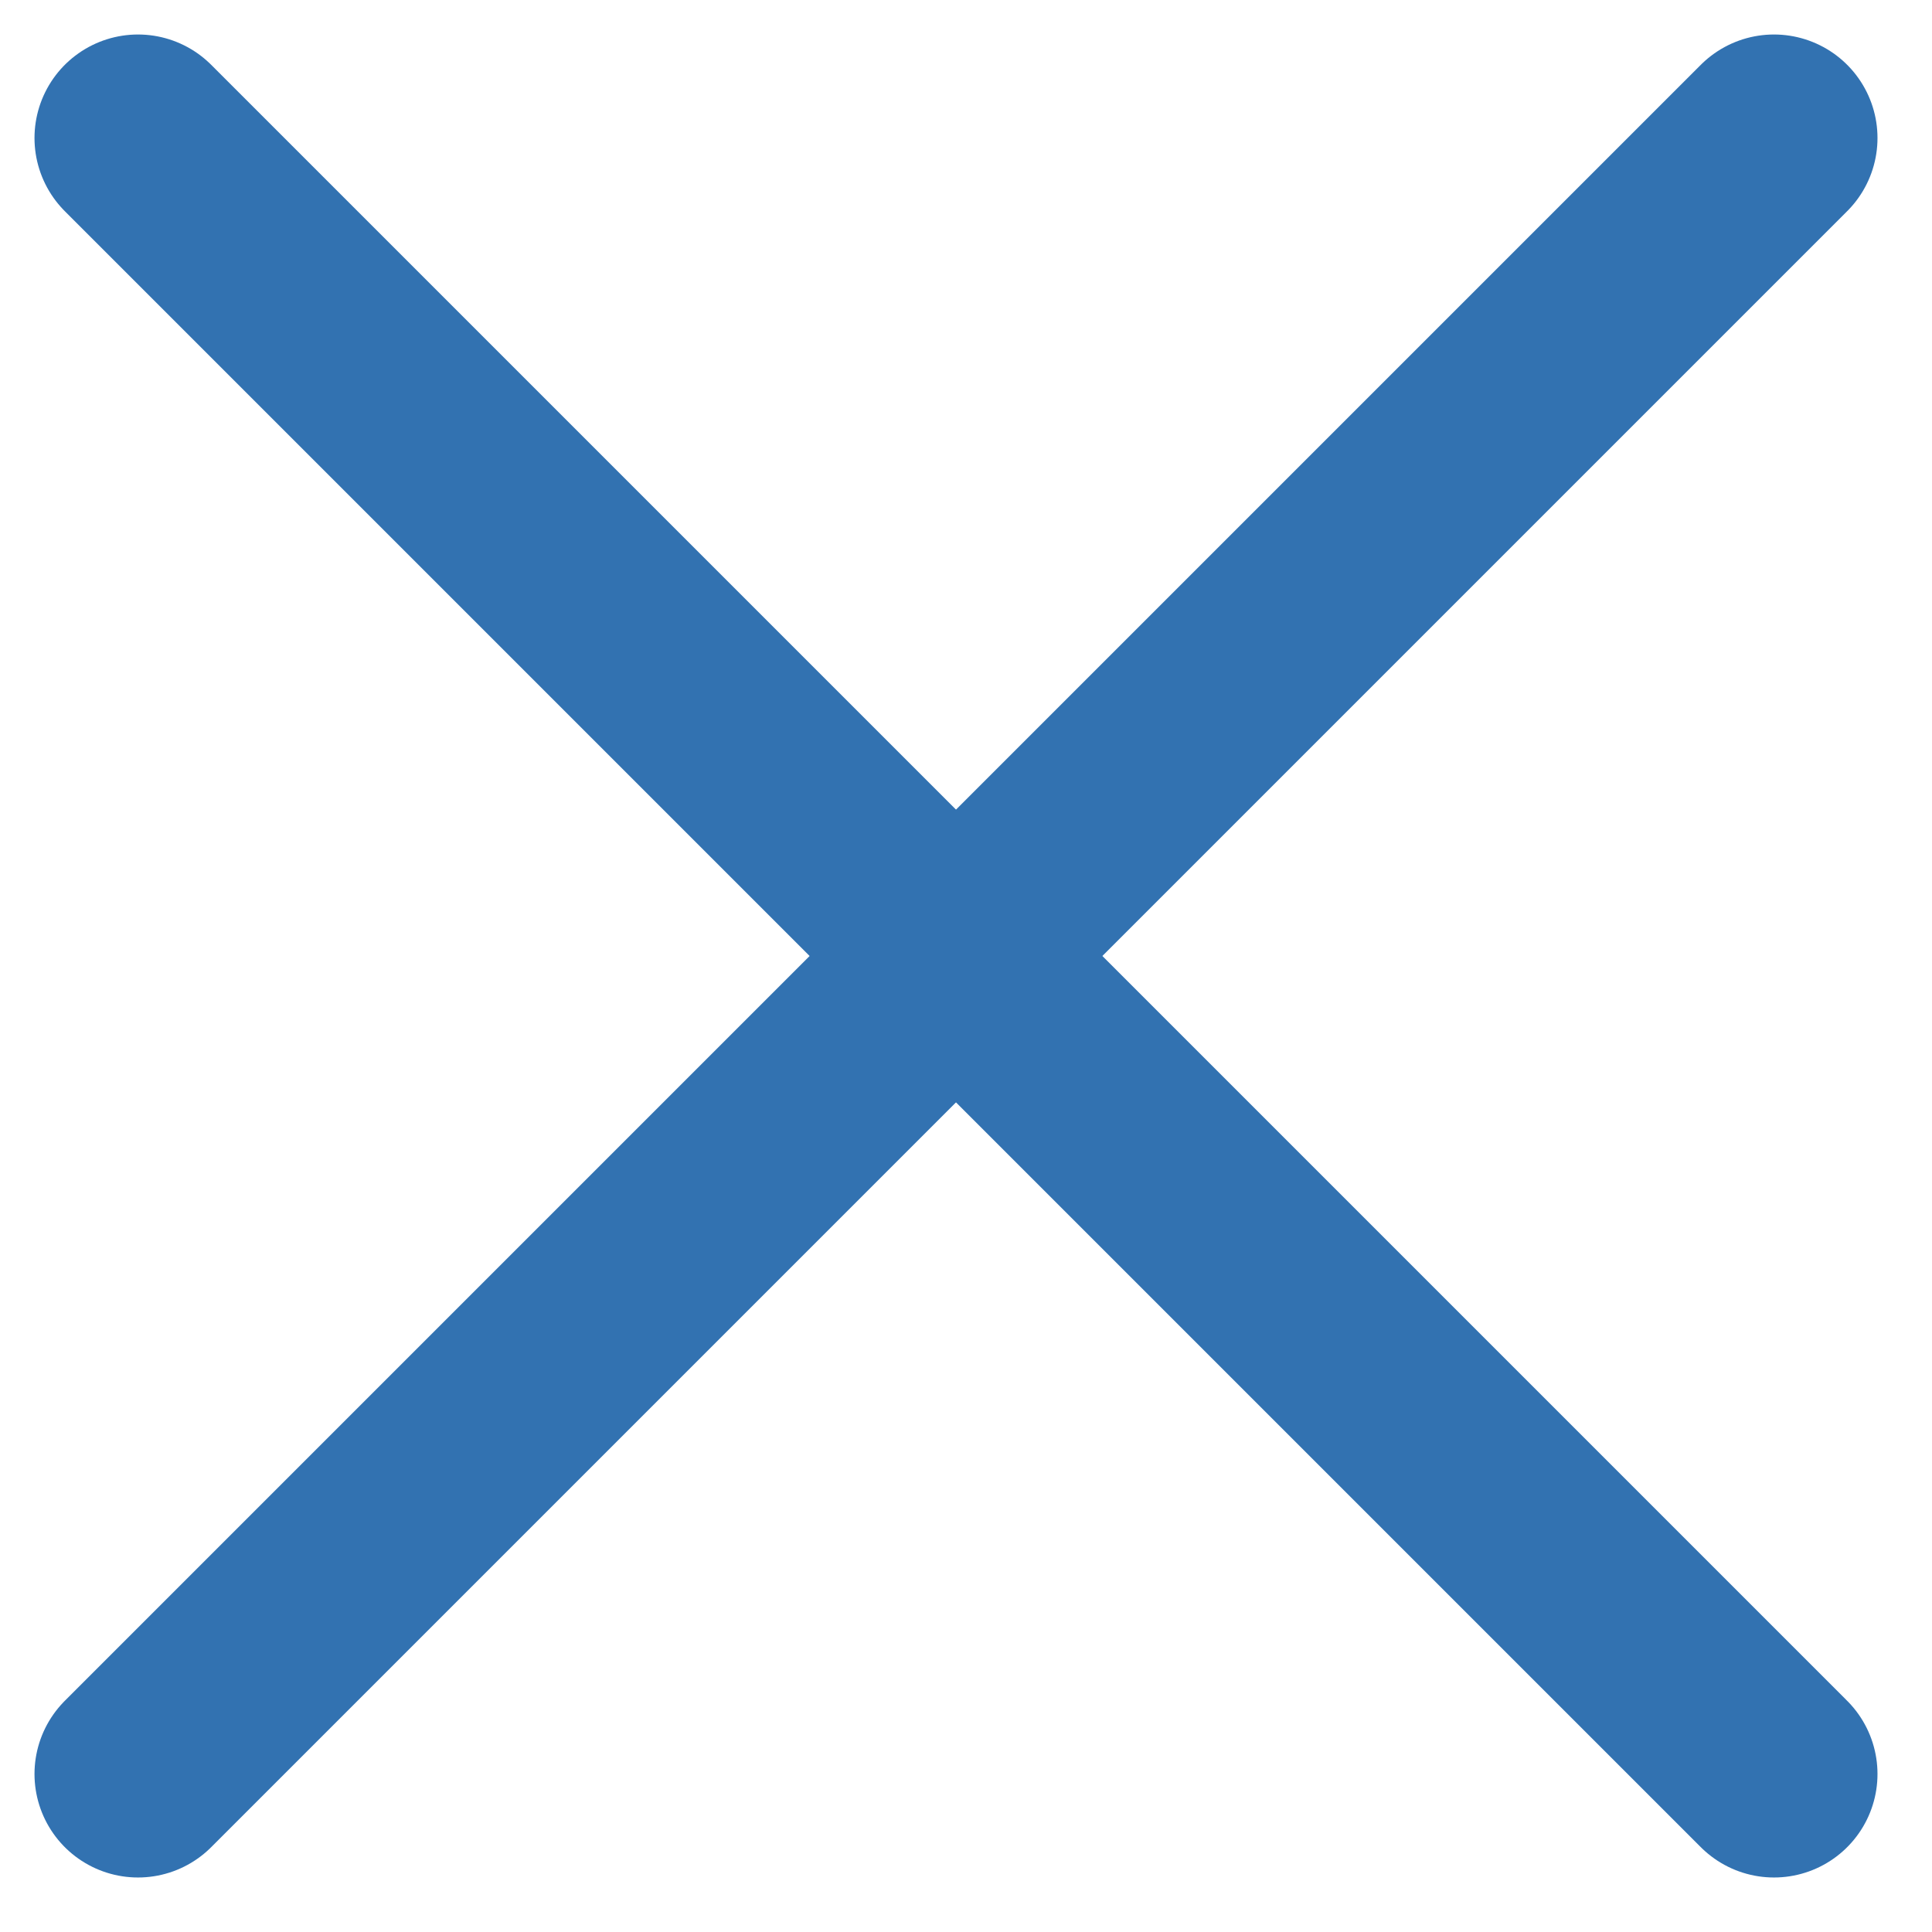 <svg width="14" height="14" viewBox="0 0 14 14" fill="none" xmlns="http://www.w3.org/2000/svg">
<path d="M12.855 1L1 12.855" stroke="#3272B1" stroke-width="1.5" stroke-linecap="round" stroke-linejoin="round"/>
<path d="M1 1L12.855 12.855" stroke="#3272B1" stroke-width="1.5" stroke-linecap="round" stroke-linejoin="round"/>
</svg>

